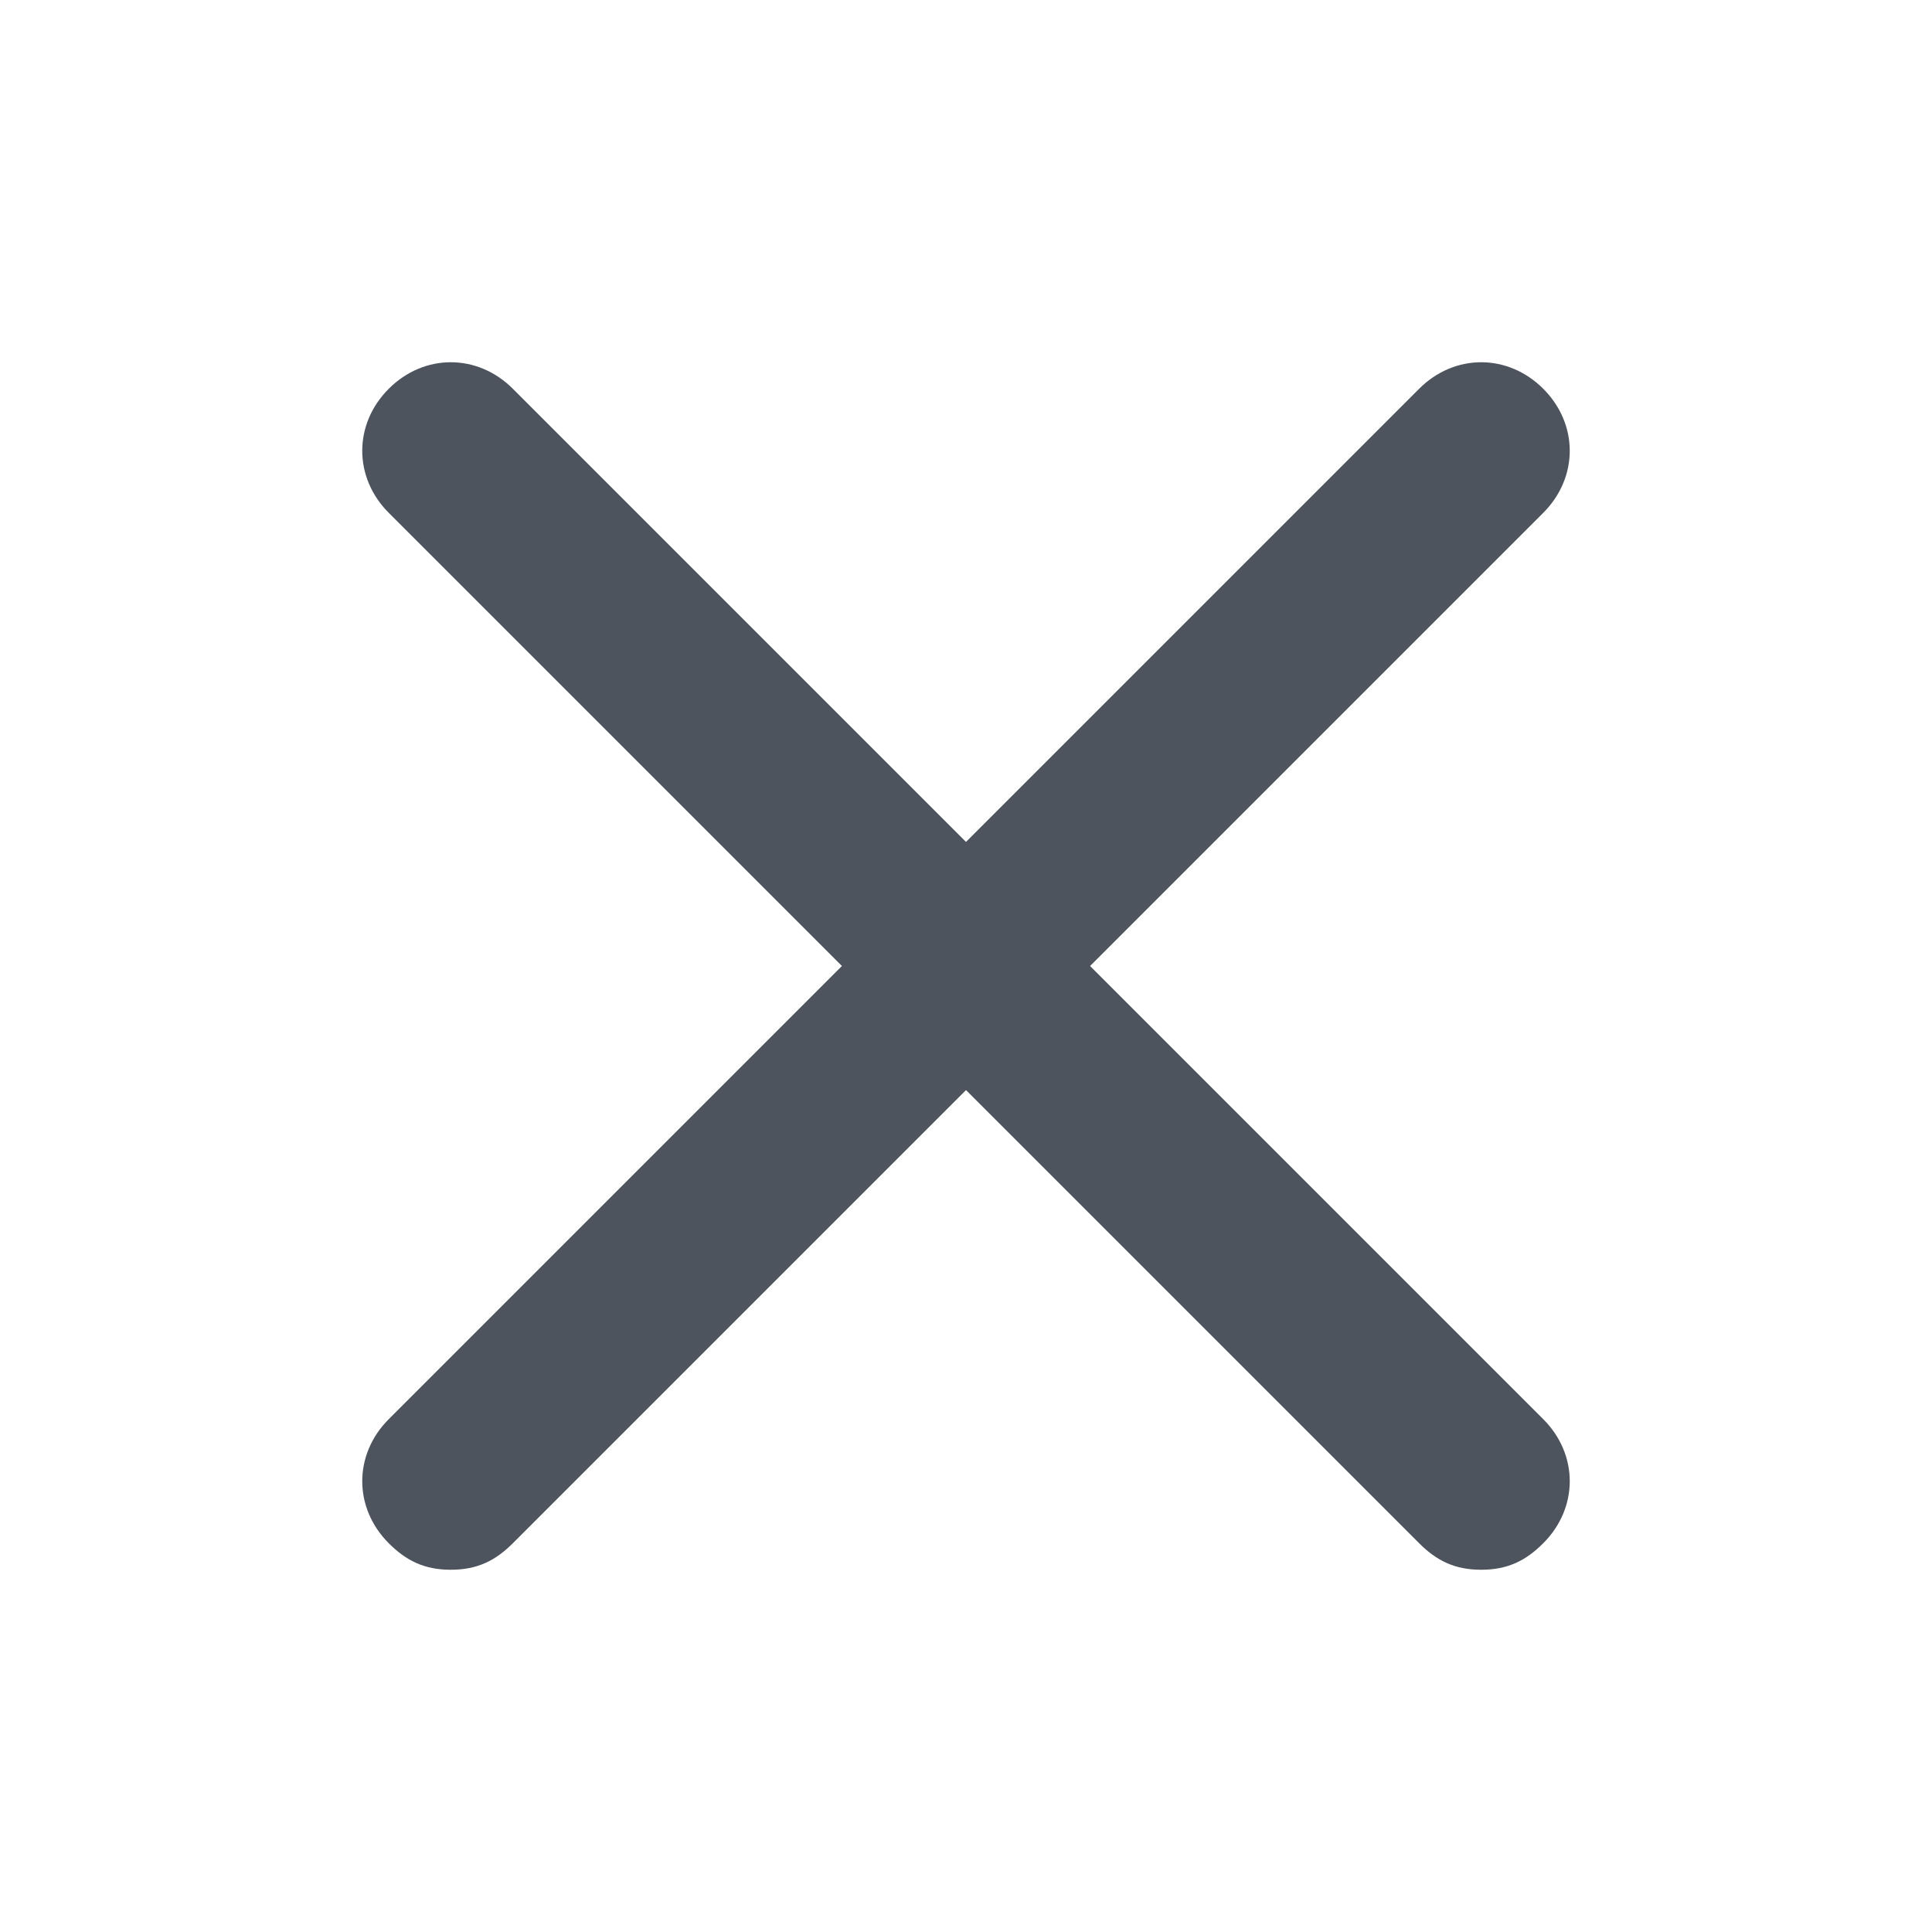 <svg xmlns="http://www.w3.org/2000/svg" viewBox="0 0 24 24">
  <path 
    d="M19.1 4.9c-.4-.4-1-.4-1.4 0L12 10.6 6.3 4.9c-.4-.4-1-.4-1.4 0s-.4 1 0 1.4L10.6 12l-5.7 5.7c-.4.4-.4 1 0 1.4.2.2.4.3.7.3.3 0 .5-.1.7-.3L12 13.4l5.7 5.7c.2.2.4.3.7.3.3 0 .5-.1.7-.3.4-.4.4-1 0-1.4L13.4 12l5.7-5.7c.4-.4.4-1 0-1.4z" 
    fill="#4d545e"
    stroke="#4d545e"
    stroke-width="0.2"
    stroke-linecap="round"
    stroke-linejoin="round"
  />
</svg>


  
  
  
  
